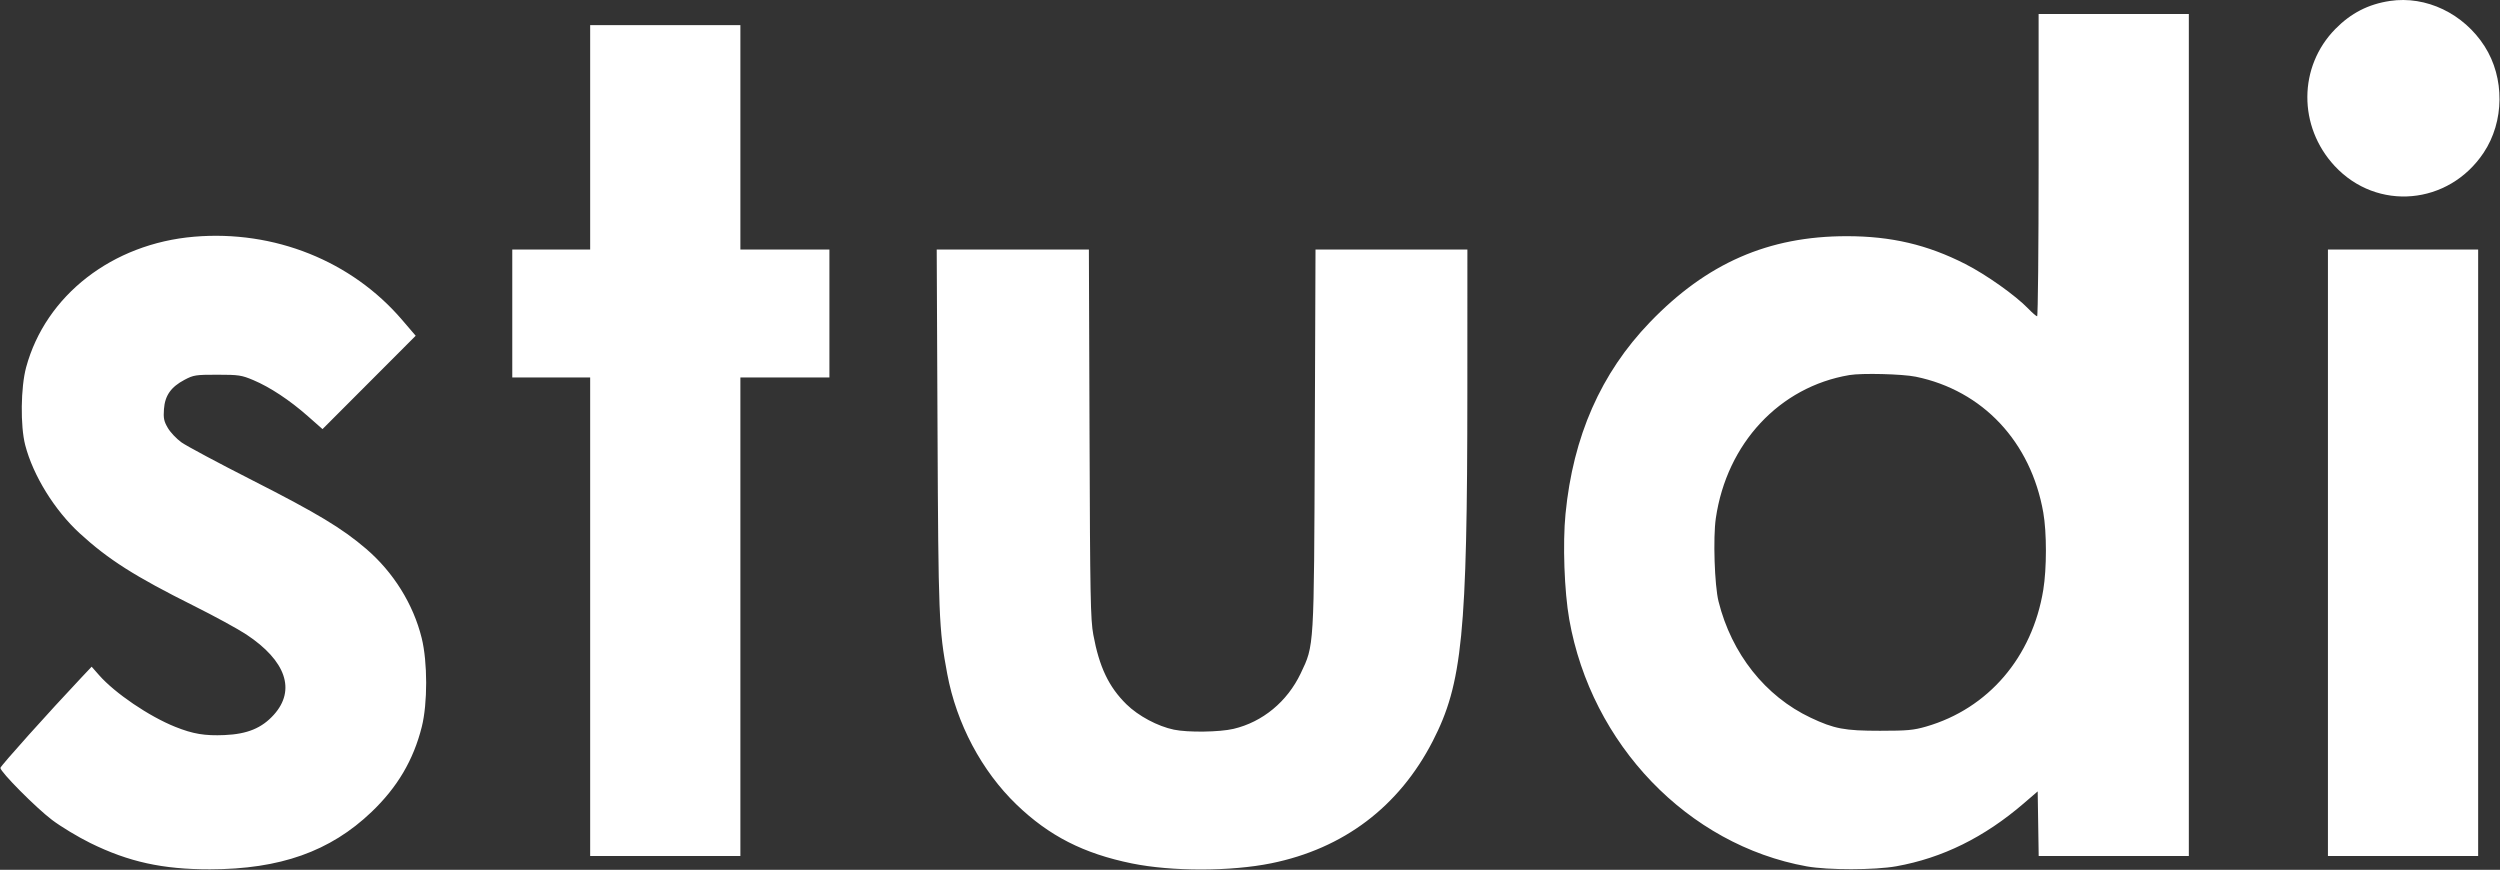 <?xml version="1.0" encoding="UTF-8"?> <svg xmlns="http://www.w3.org/2000/svg" width="1348" height="469" viewBox="0 0 1348 469" fill="none"><rect x="0" y="0" width="1348" height="469" fill="#333333" stroke="none"/> <path fill-rule="evenodd" clip-rule="evenodd" d="M1288.62 0.518C1276.98 2.269 1267.65 7.059 1259.24 15.598C1239.23 35.92 1239.07 68.194 1258.86 89.501C1281.68 114.063 1320.29 110.648 1339.15 82.398C1350.39 65.563 1350.62 42.012 1339.69 24.938C1328.4 7.287 1308.11 -2.415 1288.62 0.518ZM1099.22 89.04C1099.22 133.865 1098.86 170.54 1098.42 170.54C1097.98 170.54 1095.84 168.699 1093.67 166.449C1086.73 159.267 1071 148.111 1059.69 142.347C1039.22 131.919 1019.73 127.351 995.717 127.352C953.549 127.354 920.28 141.905 889.623 173.757C863.193 201.216 848.21 235.232 844.129 277.04C842.559 293.127 843.466 318.818 846.14 333.971C858.042 401.428 910.112 455.578 974.204 467.149C985.566 469.201 1010.89 469.173 1022.48 467.097C1047.37 462.634 1069.91 451.51 1091.22 433.174L1098.72 426.718L1098.99 444.129L1099.26 461.54H1139.74H1180.22V234.54V7.54H1139.72H1099.22V89.04ZM318.217 74.04V134.54H297.217H276.217V169.04V203.54H297.217H318.217V332.54V461.54H358.717H399.217V332.54V203.54H423.217H447.217V169.04V134.54H423.217H399.217V74.04V13.54H358.717H318.217V74.04ZM104.717 127.631C60.543 131.357 24.608 159.276 14.093 198.04C11.167 208.825 10.924 229.729 13.605 240.04C17.864 256.423 29.447 275.157 42.992 287.573C58.414 301.708 72.668 310.765 104.49 326.651C115.615 332.204 128.349 339.151 132.789 342.089C154.204 356.259 159.637 372.07 147.667 385.385C141.189 392.59 133.349 395.825 121.098 396.35C110.391 396.809 104.112 395.762 94.495 391.914C80.414 386.281 62.009 373.791 53.434 364.05L49.414 359.482L43.961 365.261C26.35 383.926 0.217 413.079 0.217 414.061C0.217 416.227 19.38 435.529 28.053 442.1C32.818 445.71 42.117 451.321 48.717 454.569C69.398 464.745 87.734 468.773 113.217 468.736C151.038 468.683 178.04 459.101 200.311 437.831C214.272 424.497 222.917 409.858 227.424 391.917C230.596 379.294 230.574 356.969 227.377 344.04C222.851 325.73 212.115 308.503 197.365 295.88C184.442 284.822 171.066 276.764 136.177 259.022C117.729 249.641 100.472 240.411 97.828 238.512C95.183 236.613 91.886 233.125 90.501 230.761C88.383 227.147 88.05 225.531 88.406 220.6C88.937 213.27 92.186 208.647 99.529 204.775C104.385 202.215 105.517 202.041 117.217 202.051C128.728 202.061 130.258 202.29 136.556 204.943C145.572 208.741 156.151 215.731 165.946 224.362L173.9 231.371L199.021 206.206L224.141 181.04L216.801 172.469C189.573 140.675 147.866 123.991 104.717 127.631ZM505.511 231.29C505.966 332.494 506.231 339.183 510.756 363.379C515.762 390.155 529.299 415.694 548.083 433.801C565.673 450.759 584.299 460.258 610.375 465.572C631.849 469.948 663.609 469.915 685.405 465.493C724.453 457.571 754.334 434.984 772.524 399.638C788.507 368.583 791.158 341.844 791.195 211.29L791.217 134.54H750.269H709.321L708.932 236.29C708.496 350.346 708.653 347.731 701.325 363.114C694.07 378.342 680.783 389.309 665.114 393.003C657.604 394.773 640.569 395.007 633.016 393.443C624.236 391.625 613.772 386.036 607.365 379.74C597.84 370.382 592.721 359.627 589.51 342.229C588.005 334.075 587.775 321.866 587.47 233.79L587.127 134.54H546.102H505.076L505.511 231.29ZM1255.22 298.04V461.54H1295.72H1336.22V298.04V134.54H1295.72H1255.22V298.04ZM997.217 202.233C959.541 208.566 931.075 239.065 925.174 279.42C923.638 289.926 924.475 315.65 926.634 324.295C933.679 352.504 951.847 375.433 976.306 386.986C989.013 392.988 994.599 394.041 1013.72 394.036C1028.41 394.032 1031.78 393.723 1038.56 391.764C1072.08 382.068 1095.83 354.357 1101.74 318.04C1103.62 306.492 1103.63 287.138 1101.75 276.421C1095.06 238.233 1069.11 210.568 1033.01 203.128C1025.83 201.649 1003.95 201.101 997.217 202.233Z" fill="white"></path> </svg> 
